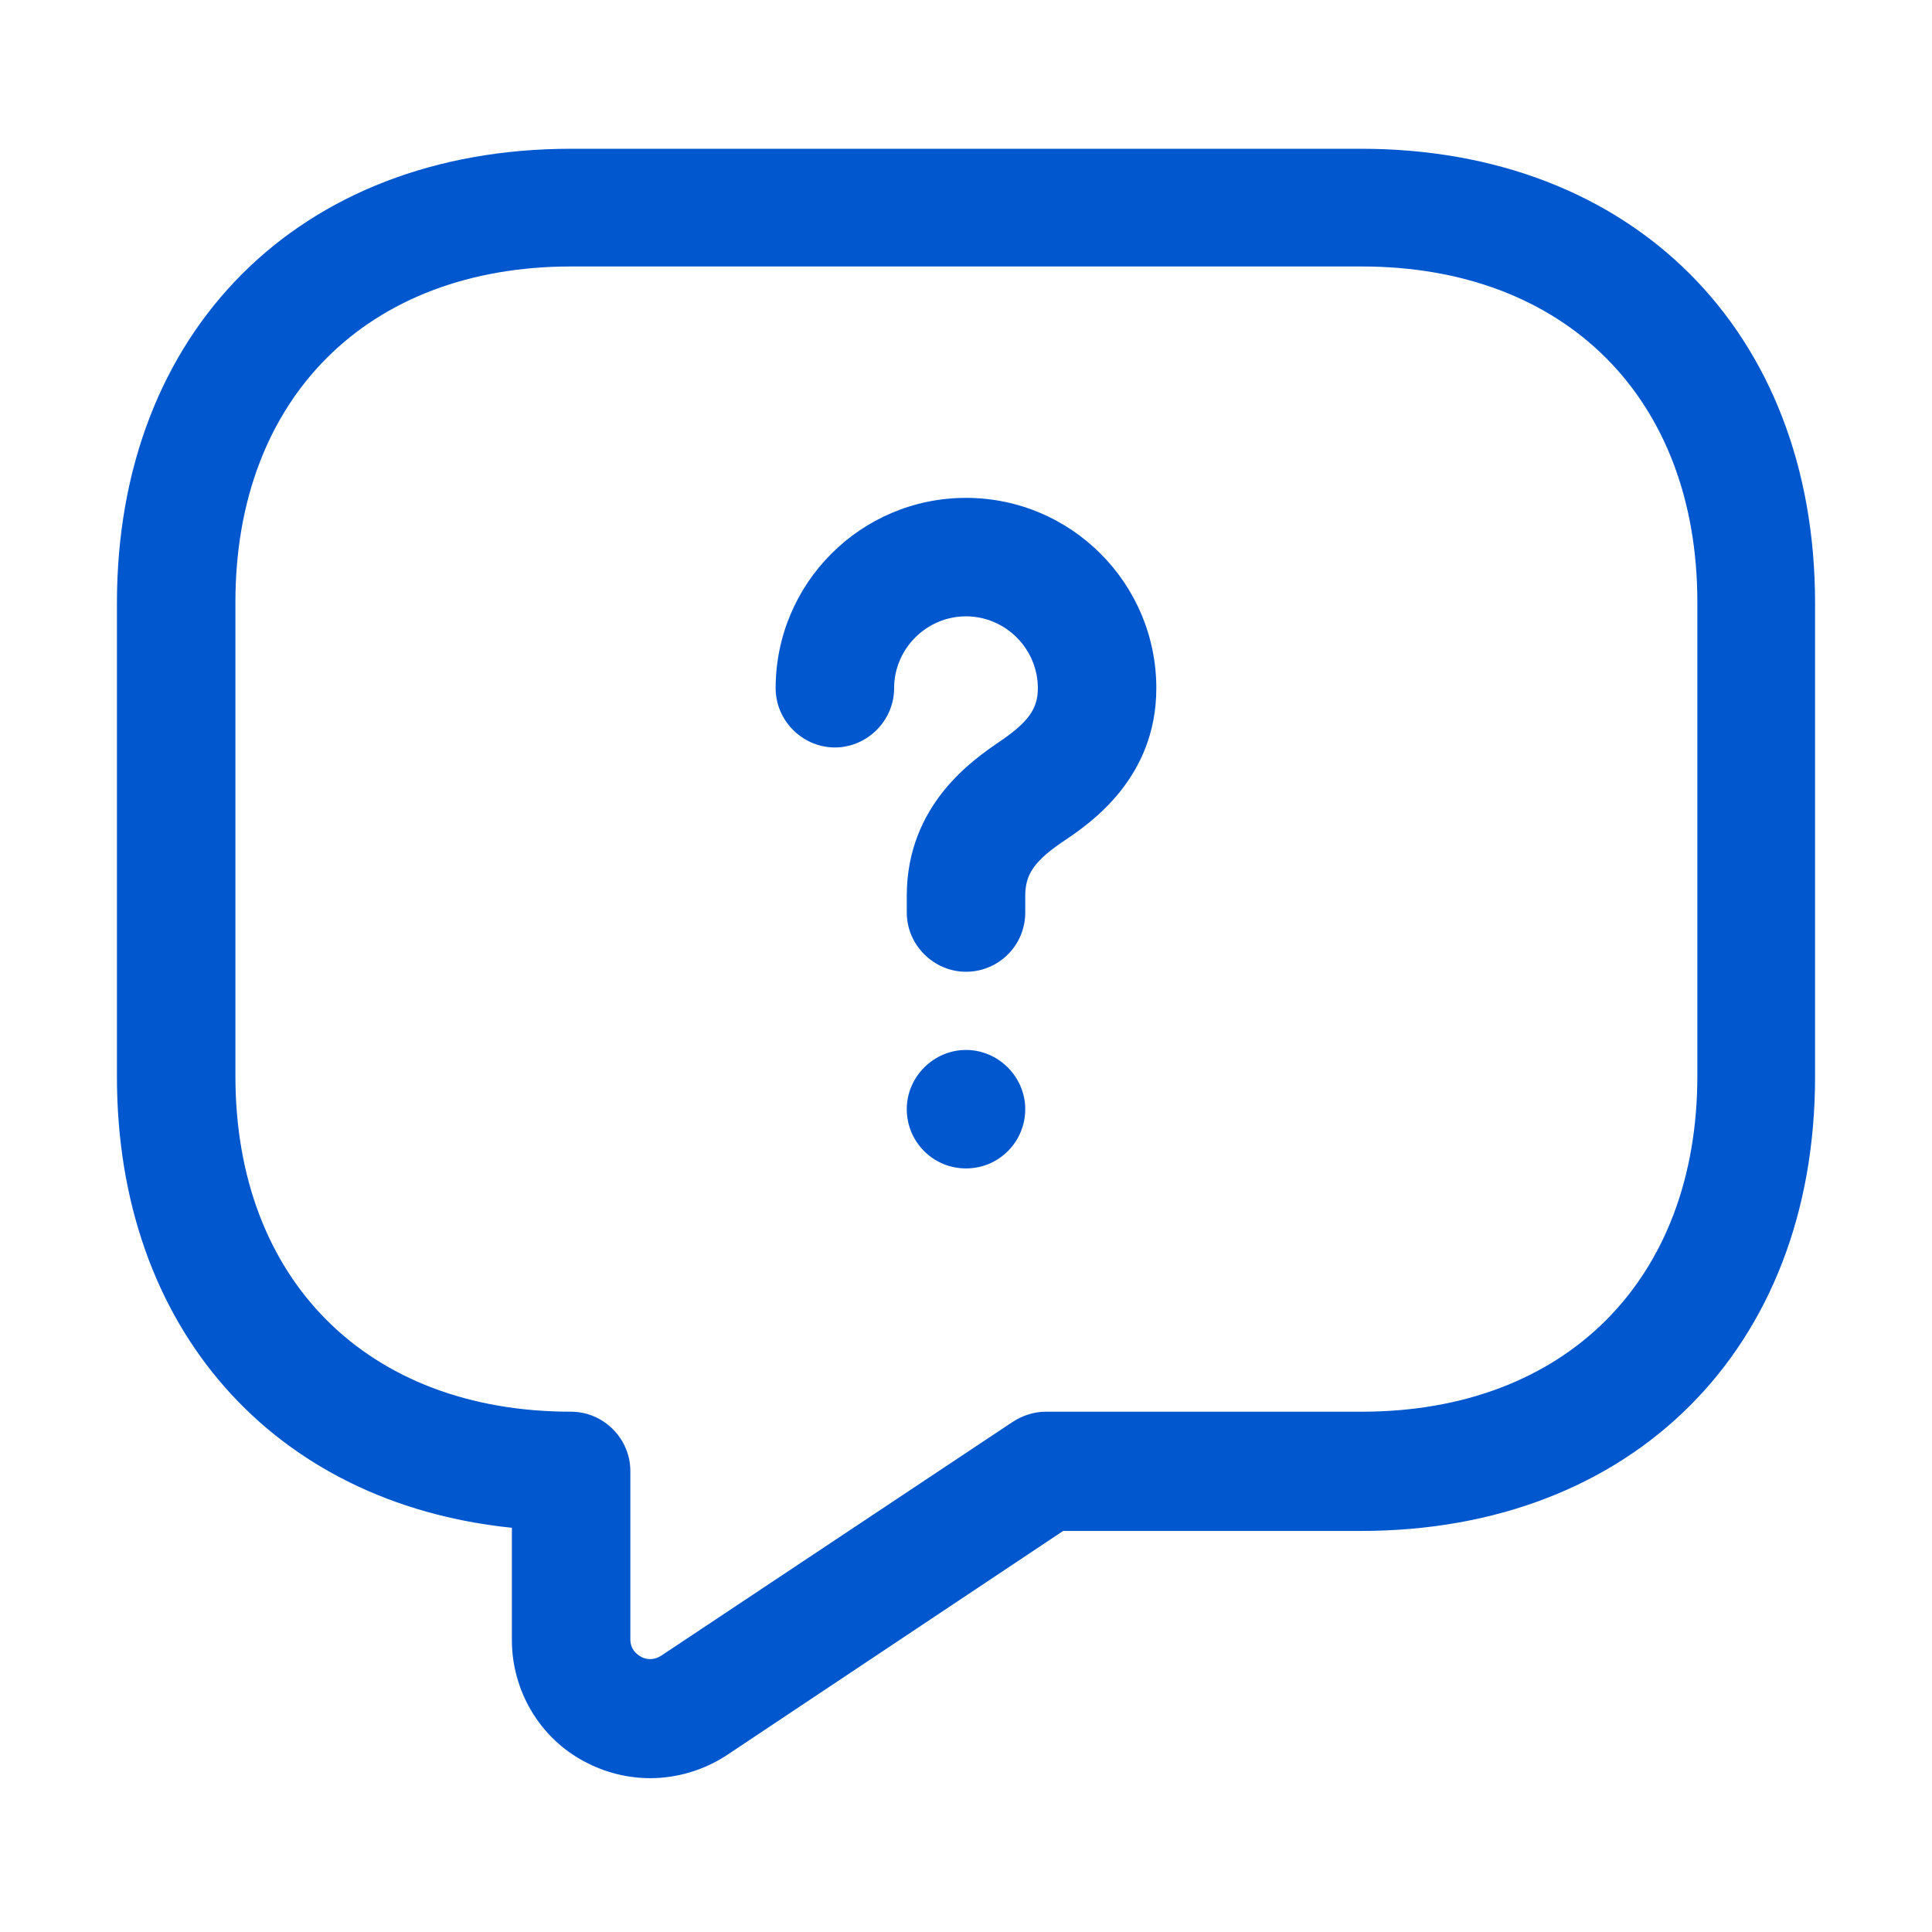 <svg width="53" height="53" viewBox="0 0 53 53" fill="none" xmlns="http://www.w3.org/2000/svg">
<path d="M17.833 48.78C17.227 48.78 16.598 48.628 16.035 48.325C14.8 47.675 14.042 46.375 14.042 44.988V41.911C7.498 41.24 3.208 36.43 3.208 29.54V16.54C3.208 9.086 8.213 4.081 15.667 4.081H37.333C44.787 4.081 49.792 9.086 49.792 16.54V29.54C49.792 36.993 44.787 41.998 37.333 41.998H29.165L19.935 48.151C19.307 48.563 18.57 48.78 17.833 48.78ZM15.667 7.31C10.077 7.31 6.458 10.928 6.458 16.518V29.518C6.458 35.108 10.077 38.727 15.667 38.727C16.555 38.727 17.292 39.463 17.292 40.352V44.967C17.292 45.248 17.465 45.378 17.573 45.443C17.682 45.508 17.898 45.573 18.137 45.421L27.778 39.008C28.038 38.835 28.363 38.727 28.688 38.727H37.355C42.945 38.727 46.563 35.108 46.563 29.518V16.518C46.563 10.928 42.945 7.31 37.355 7.31H15.667Z" fill="#0057CE"/>
<path d="M26.5 26.658C25.611 26.658 24.875 25.921 24.875 25.033V24.578C24.875 22.065 26.716 20.83 27.41 20.353C28.211 19.811 28.471 19.443 28.471 18.88C28.471 17.797 27.583 16.908 26.5 16.908C25.416 16.908 24.528 17.797 24.528 18.88C24.528 19.768 23.791 20.505 22.903 20.505C22.015 20.505 21.278 19.768 21.278 18.88C21.278 15.998 23.618 13.658 26.5 13.658C29.381 13.658 31.721 15.998 31.721 18.88C31.721 21.35 29.901 22.585 29.23 23.04C28.385 23.603 28.125 23.971 28.125 24.578V25.033C28.125 25.943 27.388 26.658 26.5 26.658Z" fill="#0057CE"/>
<path d="M26.5 32.053C25.59 32.053 24.875 31.316 24.875 30.428C24.875 29.54 25.612 28.803 26.5 28.803C27.388 28.803 28.125 29.54 28.125 30.428C28.125 31.316 27.41 32.053 26.5 32.053Z" fill="#0057CE"/>
</svg>
